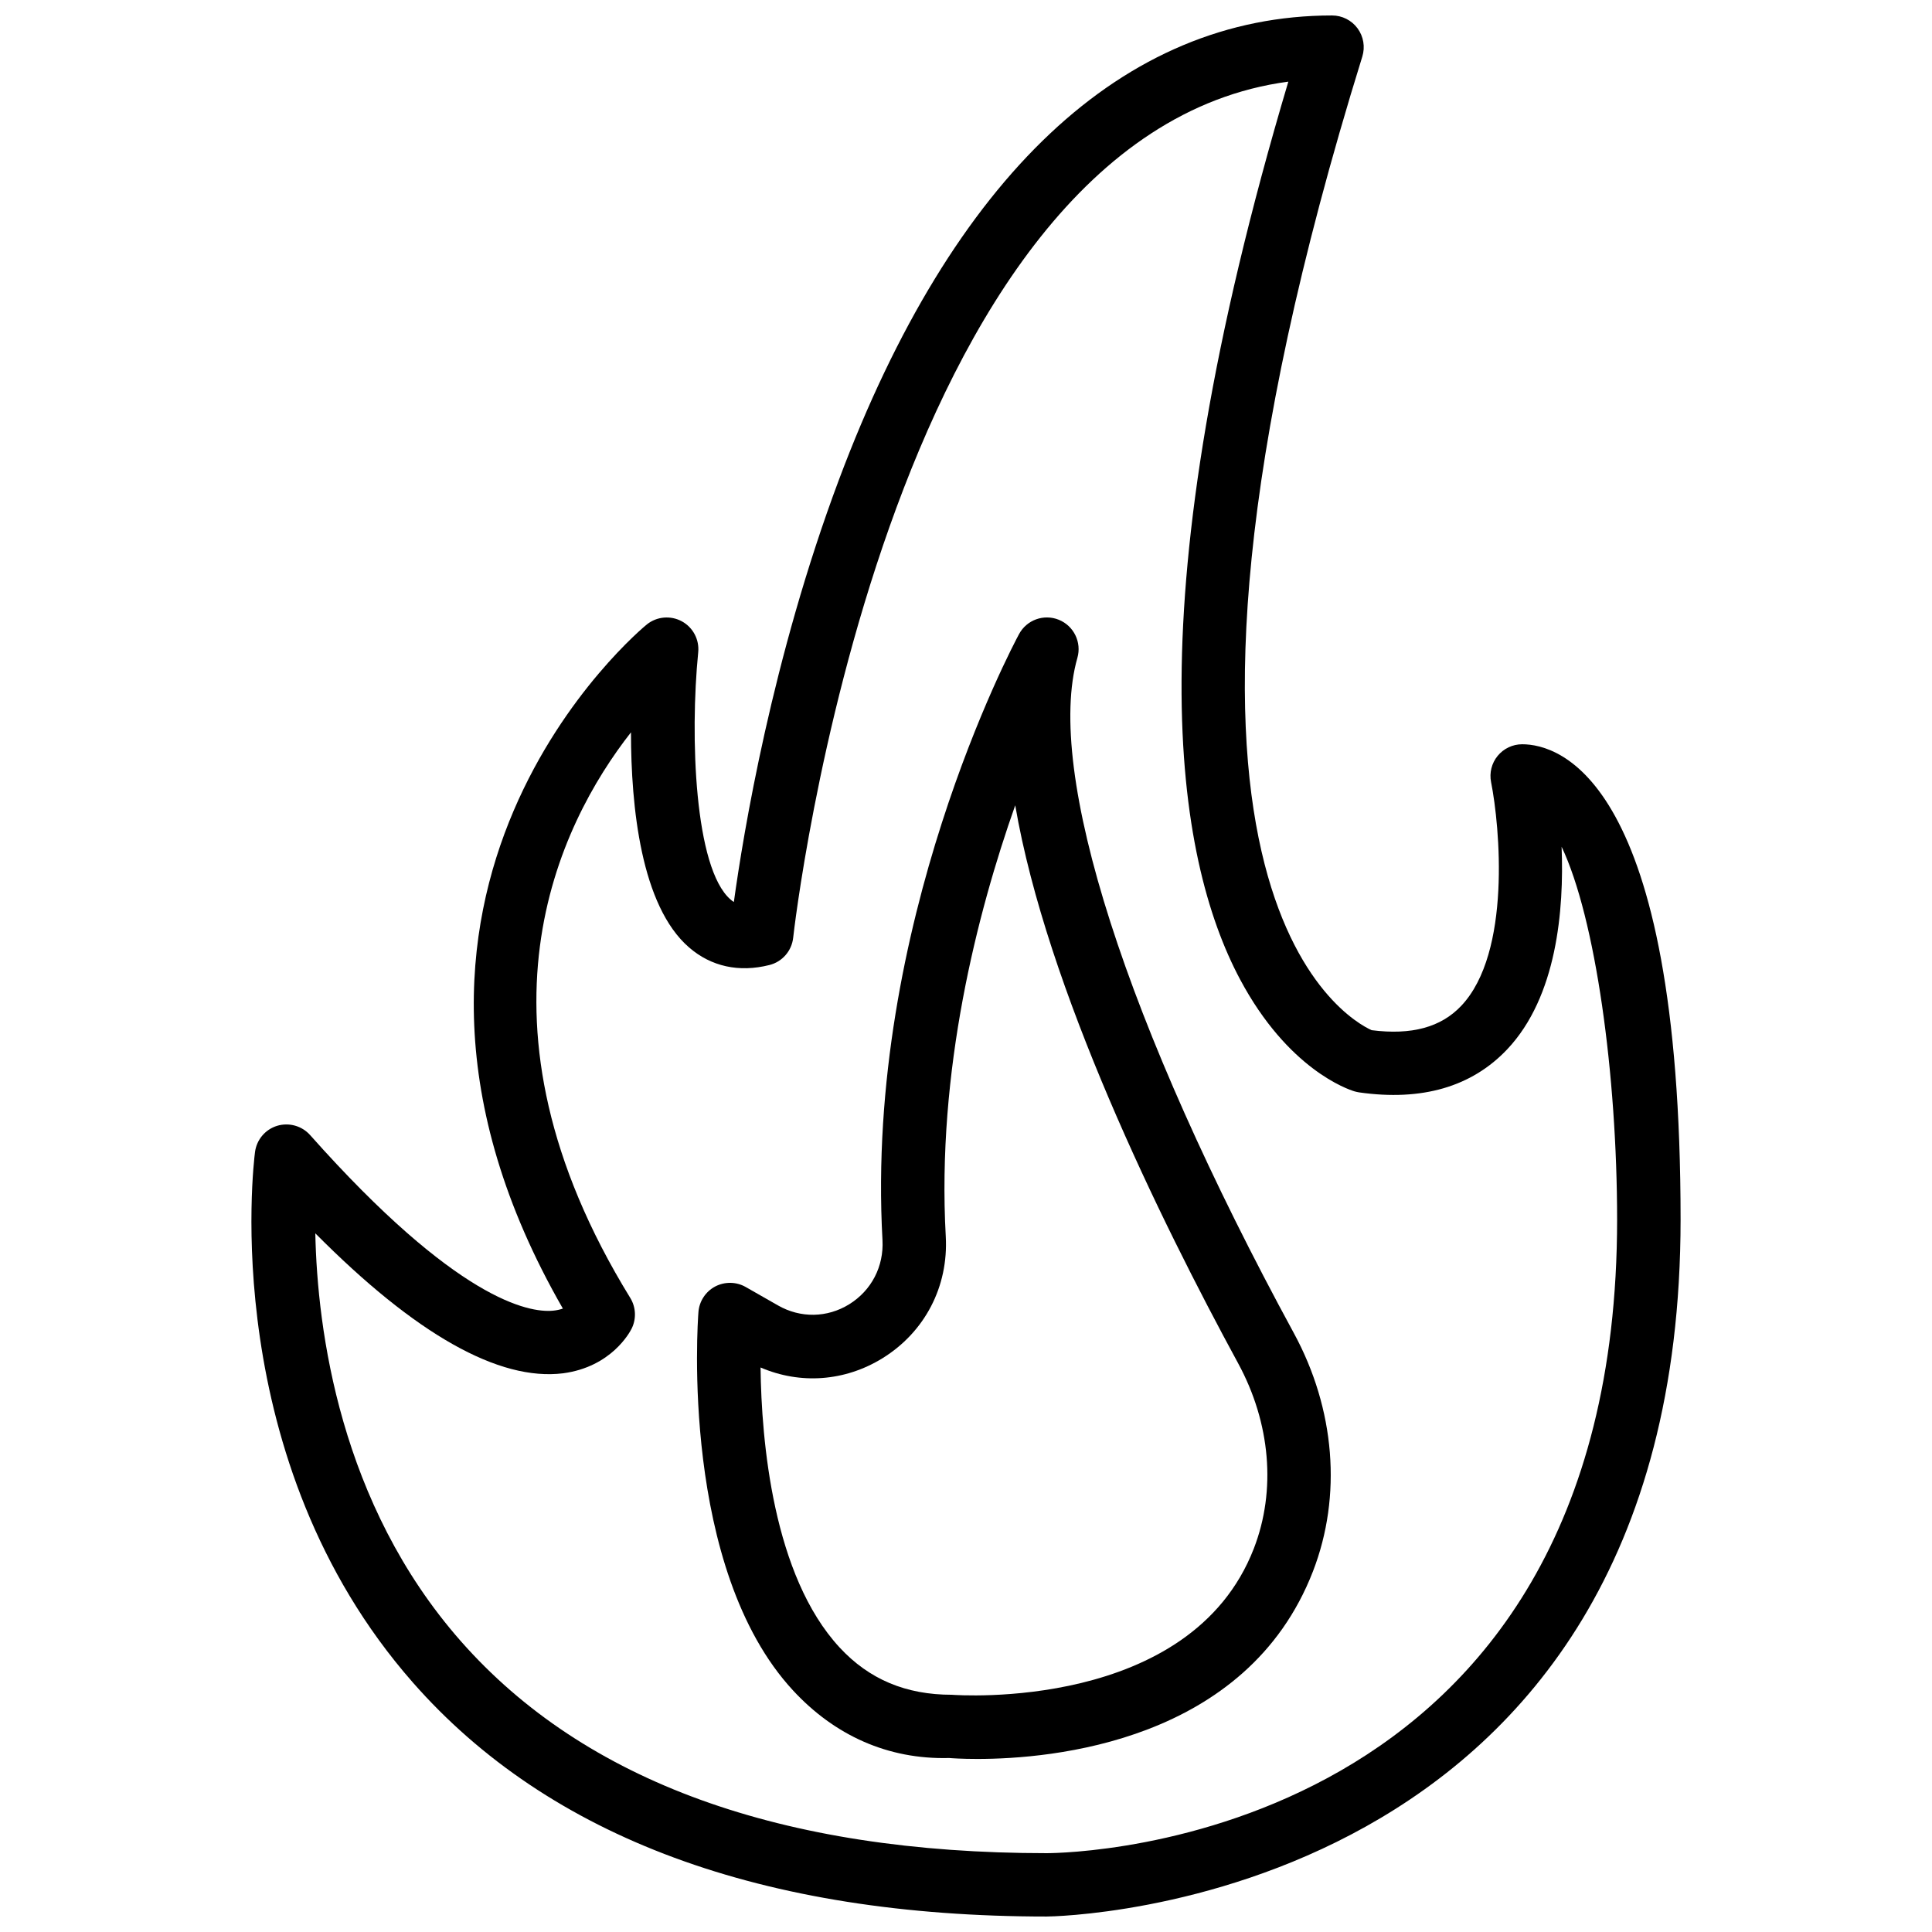 <?xml version="1.0" encoding="UTF-8"?>
<!-- Uploaded to: SVG Repo, www.svgrepo.com, Generator: SVG Repo Mixer Tools -->
<svg width="800px" height="800px" version="1.1" viewBox="144 144 512 512" xmlns="http://www.w3.org/2000/svg">
 <defs>
  <clipPath id="a">
   <path d="m210 148.09h380v503.81h-380z"/>
  </clipPath>
 </defs>
 <g clip-path="url(#a)">
  <path d="m421.44 651.9c-75.363 0-131.9-20.875-168.05-62.043-51.766-58.953-42.234-137.26-41.809-140.56 0.43-3.266 2.711-5.981 5.859-6.945 3.141-0.941 6.559 0 8.742 2.453 38.867 43.723 57.93 47.113 64.312 46.543 1.051-0.094 1.922-0.301 2.672-0.562-63.621-110.71 21.379-180.61 22.262-181.31 2.637-2.109 6.289-2.426 9.254-0.824 2.973 1.613 4.684 4.852 4.348 8.219-2.207 22.219-1.008 57.234 8.574 65.512 0.27 0.234 0.555 0.461 0.875 0.656 2.477-17.996 10.125-64.629 27.859-111.94 30.18-80.465 75.363-123 130.67-123 2.672 0 5.18 1.27 6.758 3.418 1.578 2.148 2.047 4.922 1.258 7.473-68.352 220.24-3.754 255.23 2.469 258.02 10.598 1.352 18.371-0.766 23.738-6.441 13.344-14.082 10.242-47.586 7.918-59.297-0.488-2.469 0.152-5.031 1.746-6.961 1.594-1.941 3.981-3.074 6.492-3.074 9.848 0 41.984 9.086 41.984 125.95-0.004 182.6-166.27 184.71-167.94 184.71zm-193.88-181.06c0.539 25.586 6.481 71.633 38.551 108.07 32.82 37.289 85.066 56.199 155.3 56.199 6.156-0.016 151.14-2.316 151.14-167.94-0.008-38.316-5.711-79.879-14.711-98.773 0.672 16.711-1.242 39.75-14.418 53.688-9.414 9.949-22.605 13.777-39.23 11.41-0.41-0.066-0.824-0.16-1.227-0.27-1.773-0.527-17.66-5.879-30.348-29.707-17.137-32.184-28.441-99.469 12.805-237.88-107.09 14.23-130.99 224.66-131.22 226.86-0.379 3.5-2.898 6.398-6.312 7.246-8.051 2.023-15.418 0.41-21.277-4.66-12.738-11.016-15.391-37.23-15.398-57.008-19.172 24.492-45.133 76.855-0.191 149.88 1.52 2.477 1.652 5.559 0.359 8.16-0.52 1.031-5.414 10.137-18.164 11.824-16.957 2.102-38.996-10.223-65.664-37.102z"/>
 </g>
 <path d="m403.01 610.14c-4.215 0-6.926-0.203-7.465-0.25-16.238 0.43-30.363-6.004-41.363-17.887-29.941-32.336-25.301-97.52-25.09-100.29 0.219-2.863 1.898-5.426 4.434-6.777 2.543-1.328 5.602-1.293 8.094 0.133l8.566 4.887c5.961 3.402 13.008 3.293 18.836-0.293 5.93-3.668 9.227-10.035 8.844-17.039-4.652-83.691 34.512-157.47 36.184-160.57 2.031-3.777 6.574-5.426 10.555-3.805 3.973 1.613 6.086 5.969 4.914 10.086-8.613 30.152 12.832 97.043 57.352 178.93 10.957 20.152 12.812 43.176 5.082 63.145-17.543 45.316-69.391 49.73-88.941 49.73zm-57.457-103.74c0.242 19.414 3.273 55.133 20.969 74.219 7.809 8.422 17.531 12.512 29.727 12.512 1.301 0.102 63.277 4.543 80.039-38.777 5.945-15.367 4.426-33.25-4.172-49.07-20.715-38.098-50.766-99.402-59.07-147.87-10.086 28.566-20.84 70.391-18.406 114.28 0.73 13.25-5.543 25.316-16.785 32.262-9.977 6.144-21.766 6.977-32.301 2.441z"/>
</svg>